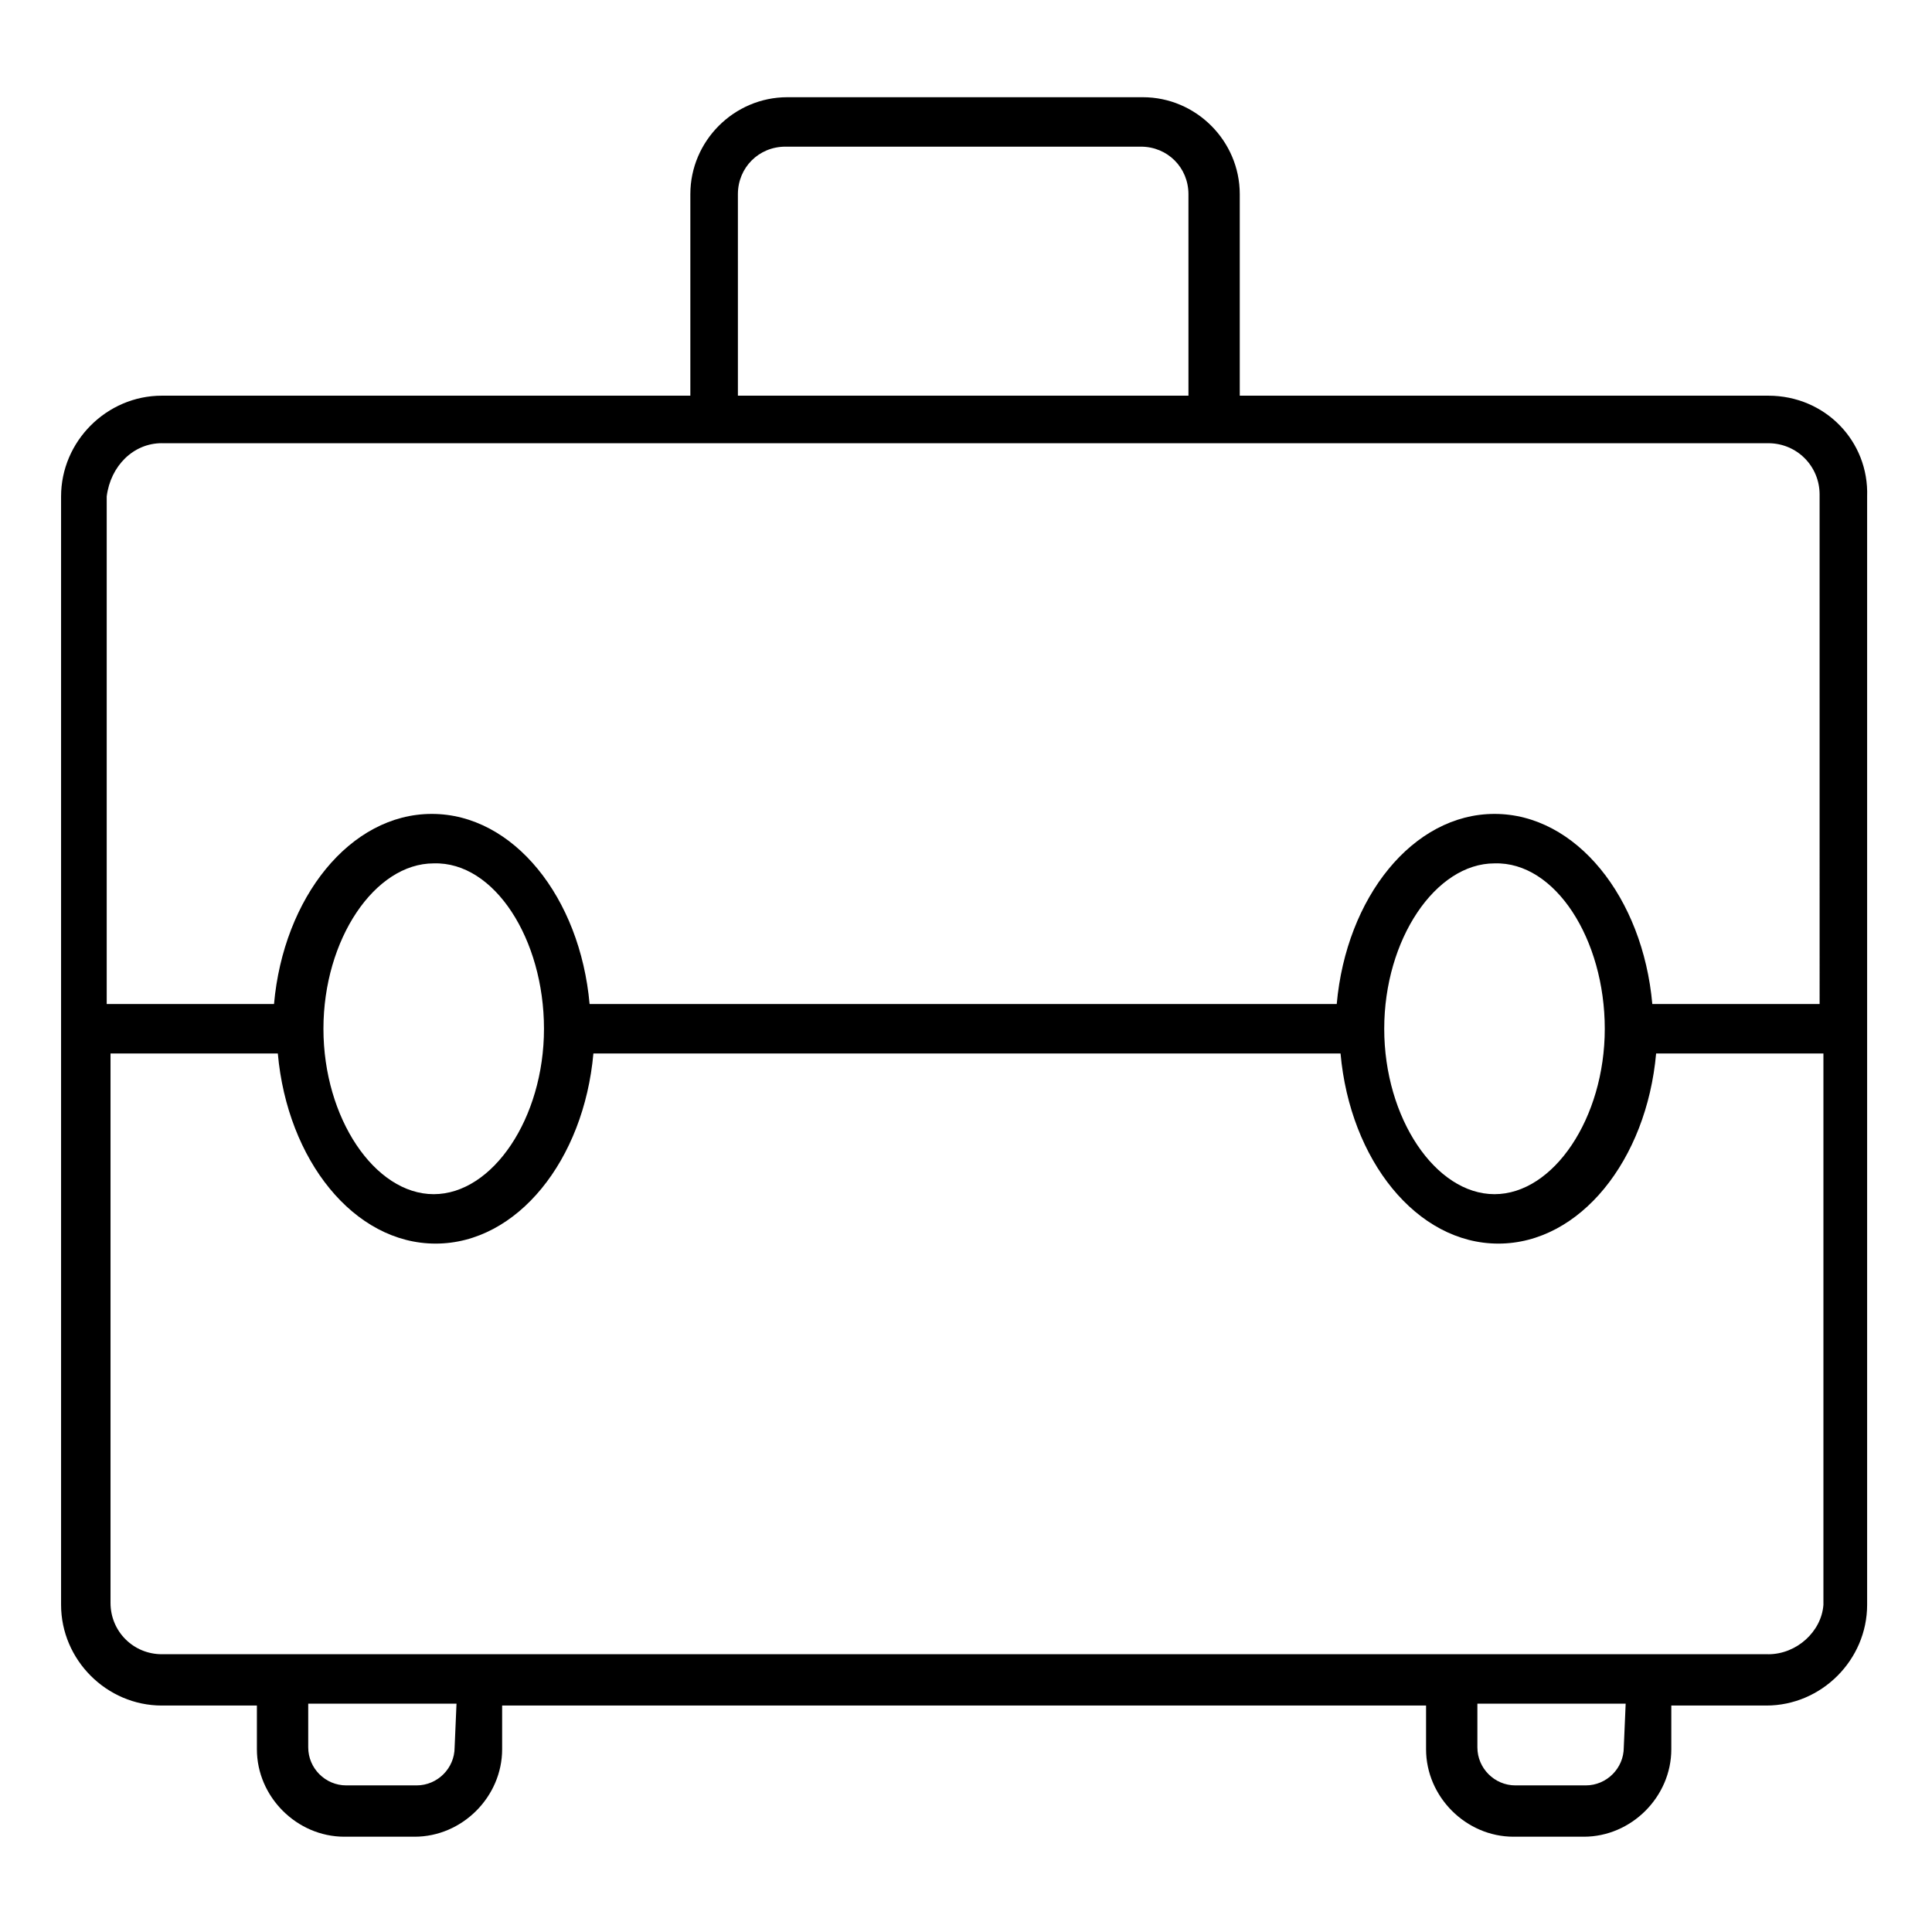 <?xml version="1.0" encoding="UTF-8"?>
<!-- Uploaded to: ICON Repo, www.svgrepo.com, Generator: ICON Repo Mixer Tools -->
<svg fill="#000000" width="800px" height="800px" version="1.1" viewBox="144 144 512 512" xmlns="http://www.w3.org/2000/svg">
 <path d="m612.61 248.86h-140.06v-53.402c0-14.105-11.586-25.695-25.695-25.695h-94.211c-14.105 0-25.695 11.586-25.695 25.695v53.402h-140.06c-14.609 0-26.703 12.09-26.703 26.703v293.72c0 14.609 12.09 26.703 26.703 26.703h25.191v11.586c0 12.594 10.578 23.176 23.176 23.176h18.641c12.594 0 23.176-10.578 23.176-23.176v-11.586h244.85v11.586c0 12.594 10.578 23.176 23.176 23.176h18.641c12.594 0 23.176-10.578 23.176-23.176v-11.586h25.191c14.609 0 26.703-12.09 26.703-26.703v-293.72c0.5-14.613-11.09-26.703-26.203-26.703zm-348.13 358.21c0 5.543-4.535 10.078-10.078 10.078h-18.641c-5.543 0-10.078-4.535-10.078-10.078v-11.586h39.297zm309.84 0c0 5.543-4.535 10.078-10.078 10.078h-18.641c-5.543 0-10.078-4.535-10.078-10.078v-11.586h39.297zm-234.77-411.61c0-7.055 5.543-12.594 12.594-12.594h94.211c7.055 0 12.594 5.543 12.594 12.594l0.004 53.402h-119.4zm-152.66 65.996h425.72c7.559 0 13.602 6.047 13.602 13.602l0.004 135.02h-44.336c-2.519-28.215-20.152-50.383-41.816-50.383-21.664 0-39.297 22.168-41.816 50.383h-198c-2.519-28.215-20.152-50.383-41.816-50.383-21.664 0-39.297 22.168-41.816 50.383h-44.336v-134.52c1.008-8.062 7.051-14.109 14.609-14.109zm382.39 155.18c0 23.68-13.602 43.832-29.223 43.832-15.617 0-29.223-20.152-29.223-43.832s13.602-43.832 29.223-43.832c16.125-0.504 29.223 20.152 29.223 43.832zm-281.12 0c0 23.68-13.602 43.832-29.223 43.832-15.617 0-29.223-20.152-29.223-43.832s13.602-43.832 29.223-43.832c16.125-0.504 29.223 20.152 29.223 43.832zm324.45 165.75h-425.72c-7.559 0-13.602-6.047-13.602-13.602v-145.6h44.336c2.519 28.215 20.152 50.383 41.816 50.383s39.297-22.168 41.816-50.383h198c2.519 28.215 20.152 50.383 41.816 50.383 21.664 0 39.297-22.168 41.816-50.383h44.336v146.11c-0.508 7.051-7.055 13.098-14.613 13.098z"/>
</svg>